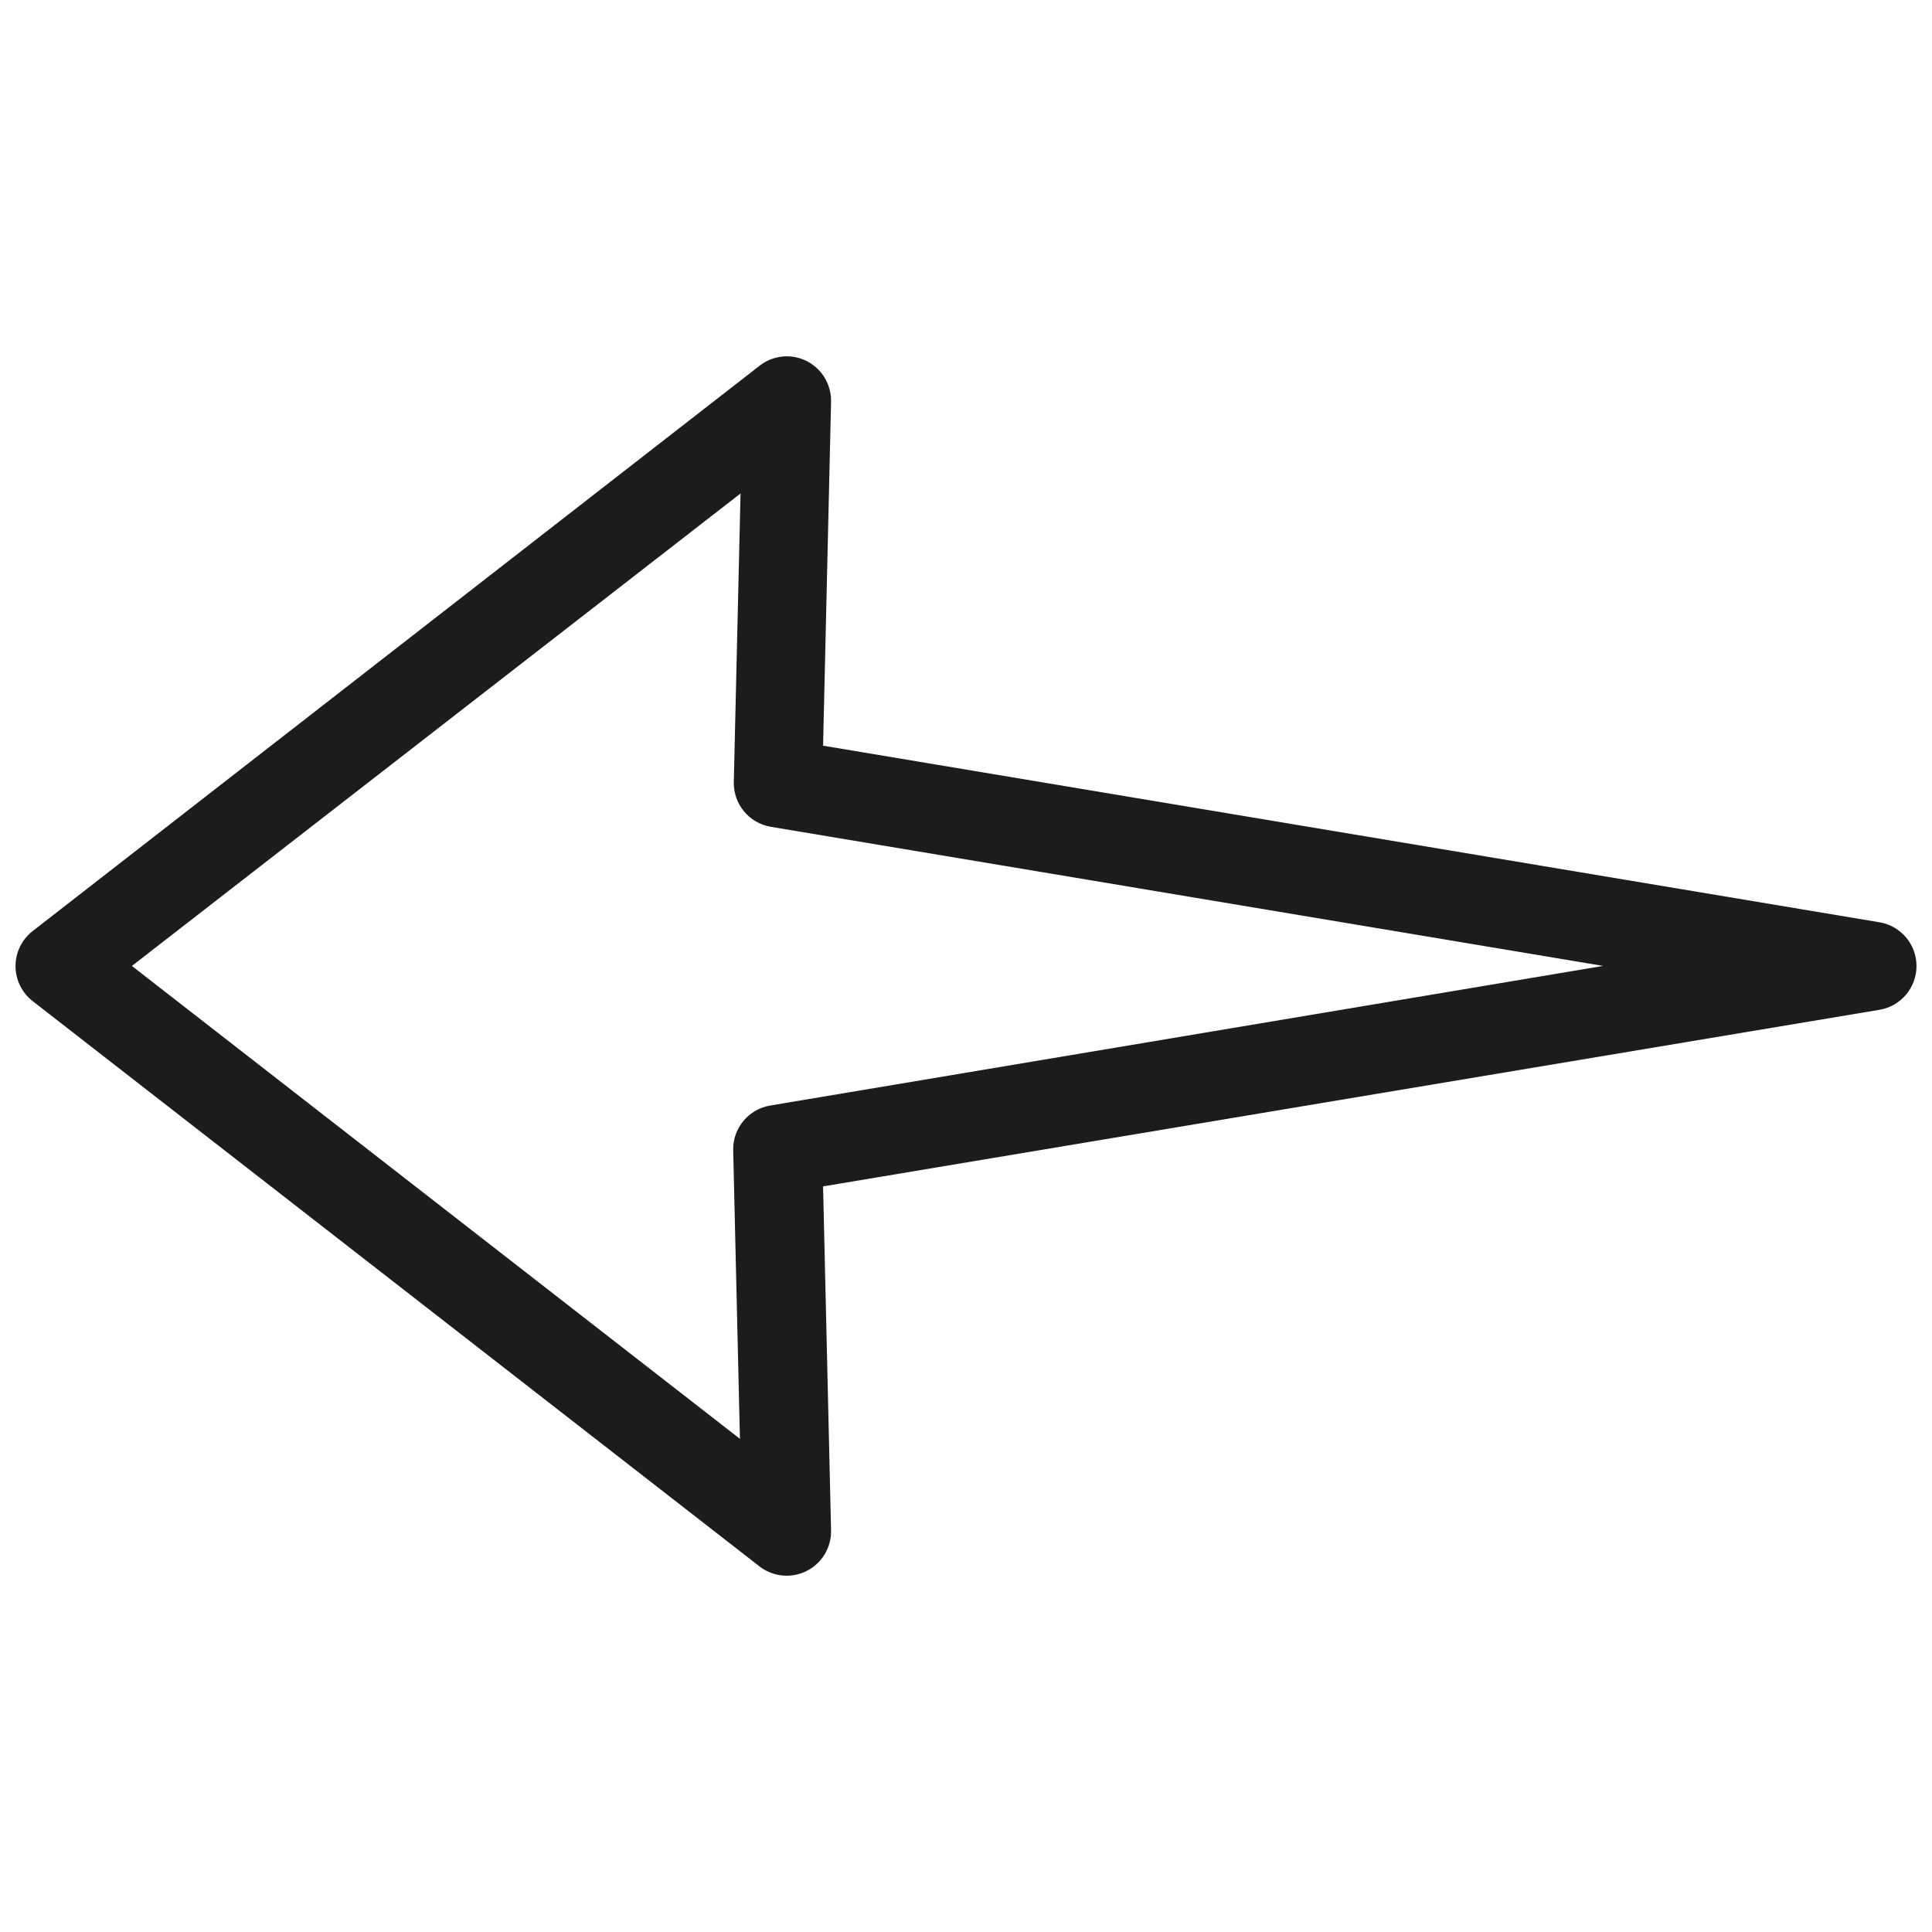<?xml version="1.0" encoding="UTF-8"?>
<!-- Uploaded to: SVG Repo, www.svgrepo.com, Generator: SVG Repo Mixer Tools -->
<svg width="800px" height="800px" version="1.1" viewBox="144 144 512 512" xmlns="http://www.w3.org/2000/svg">
 <defs>
  <clipPath id="a">
   <path d="m148.09 238h503.81v324h-503.81z"/>
  </clipPath>
 </defs>
 <g clip-path="url(#a)">
  <path d="m352.48 238.42c3.168 0 6.203 1.277 8.418 3.543 2.215 2.269 3.418 5.332 3.344 8.5l-2.117 91.152 279.97 46.801c5.656 0.953 9.797 5.856 9.797 11.594 0 5.734-4.141 10.637-9.797 11.594l-279.97 46.801 2.117 91.152v-0.004c0.102 4.539-2.418 8.734-6.473 10.773-4.055 2.043-8.926 1.566-12.508-1.223l-192.61-149.8c-2.859-2.231-4.535-5.652-4.535-9.277 0-3.629 1.676-7.051 4.535-9.277l192.61-149.8c2.059-1.621 4.602-2.508 7.219-2.519zm216.36 161.56-220.57-36.871c-5.723-0.965-9.887-5.957-9.809-11.762l1.789-76.57-161.3 125.21 161.14 125.32-1.789-76.57v-0.004c-0.082-5.801 4.086-10.797 9.809-11.758z" fill="#1c1c1a"/>
 </g>
</svg>